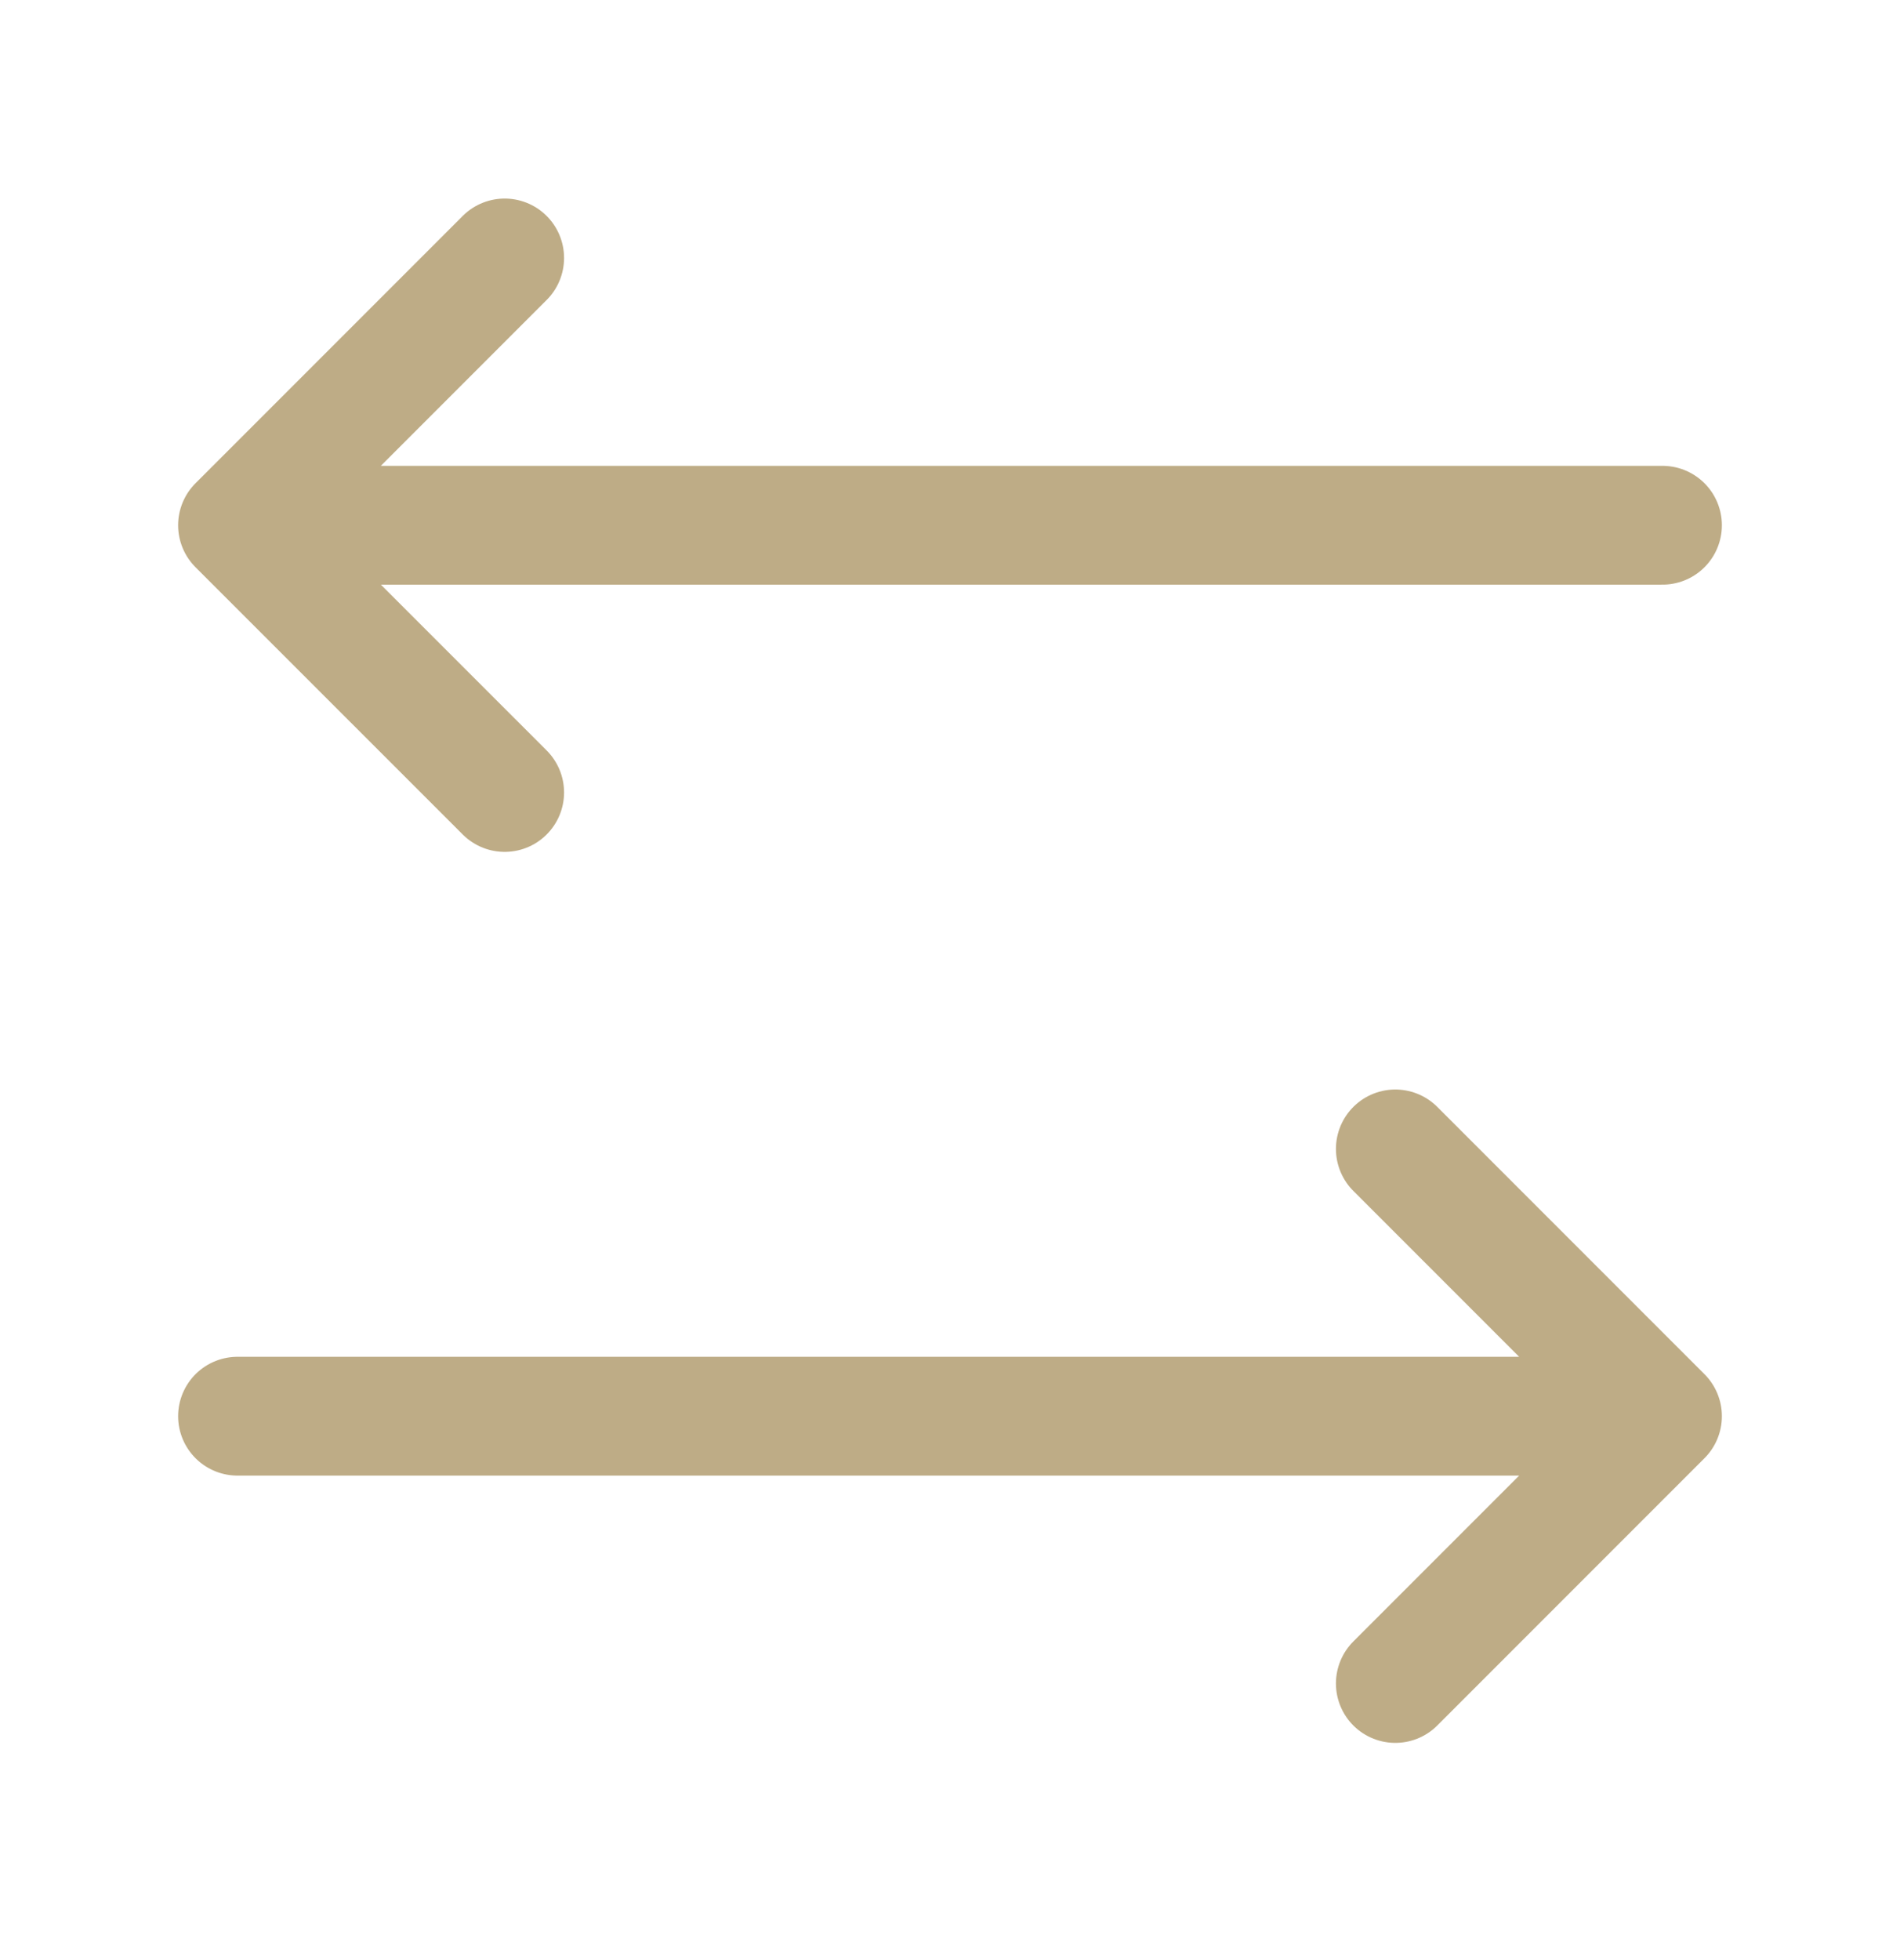 <?xml version="1.0" encoding="UTF-8"?> <svg xmlns="http://www.w3.org/2000/svg" width="32" height="33" viewBox="0 0 32 33" fill="none"><path d="M8.5 13.342L4 8.843M4 8.843L8.5 4.343M4 8.843H28M23.5 19.343L28 23.843M28 23.843L23.5 28.343M28 23.843H4" stroke="#BEAC86" stroke-width="2" stroke-linecap="round" stroke-linejoin="round"></path></svg> 